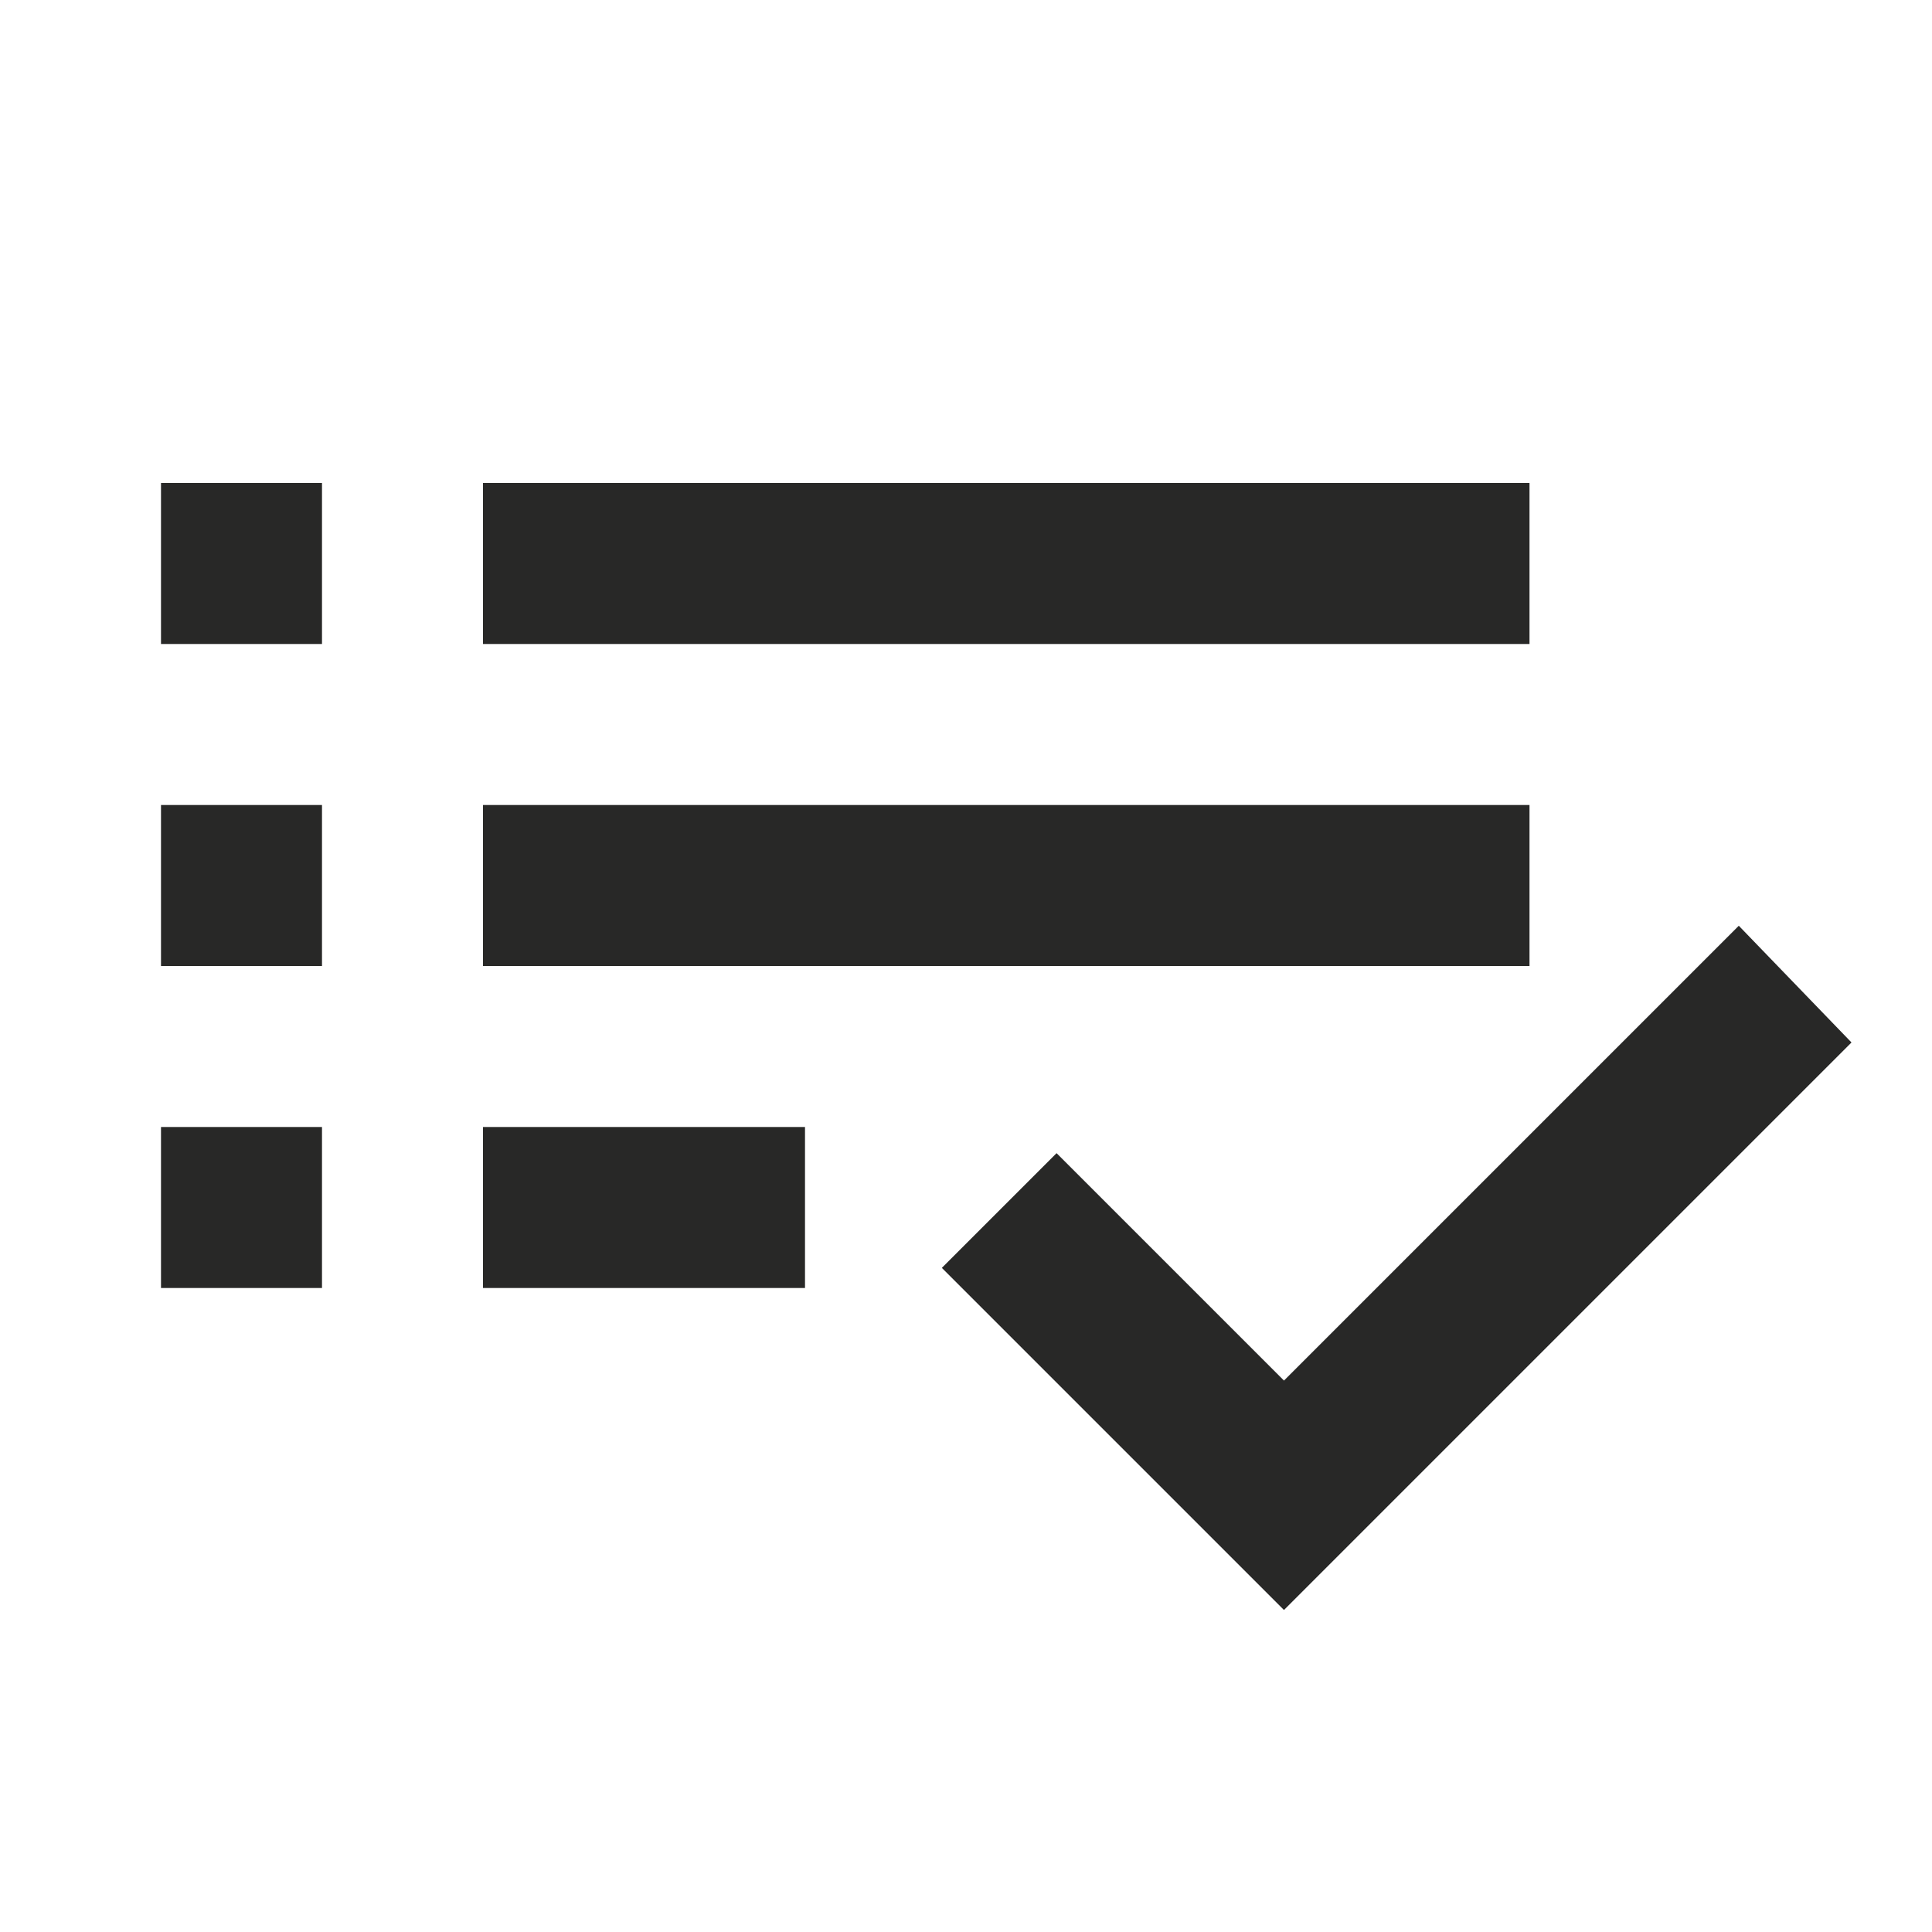 <svg xmlns="http://www.w3.org/2000/svg" height="24px" viewBox="0 -960 960 960" width="24px" fill="#282827"><path d="M80-320v-80h80v80H80Zm0-160v-80h80v80H80Zm0-160v-80h80v80H80Zm160 320v-80h160v80H240Zm0-160v-80h520v80H240Zm0-160v-80h520v80H240Zm398 480L468-330l57-57 113 113 226-226 56 58-282 282Z"/></svg>